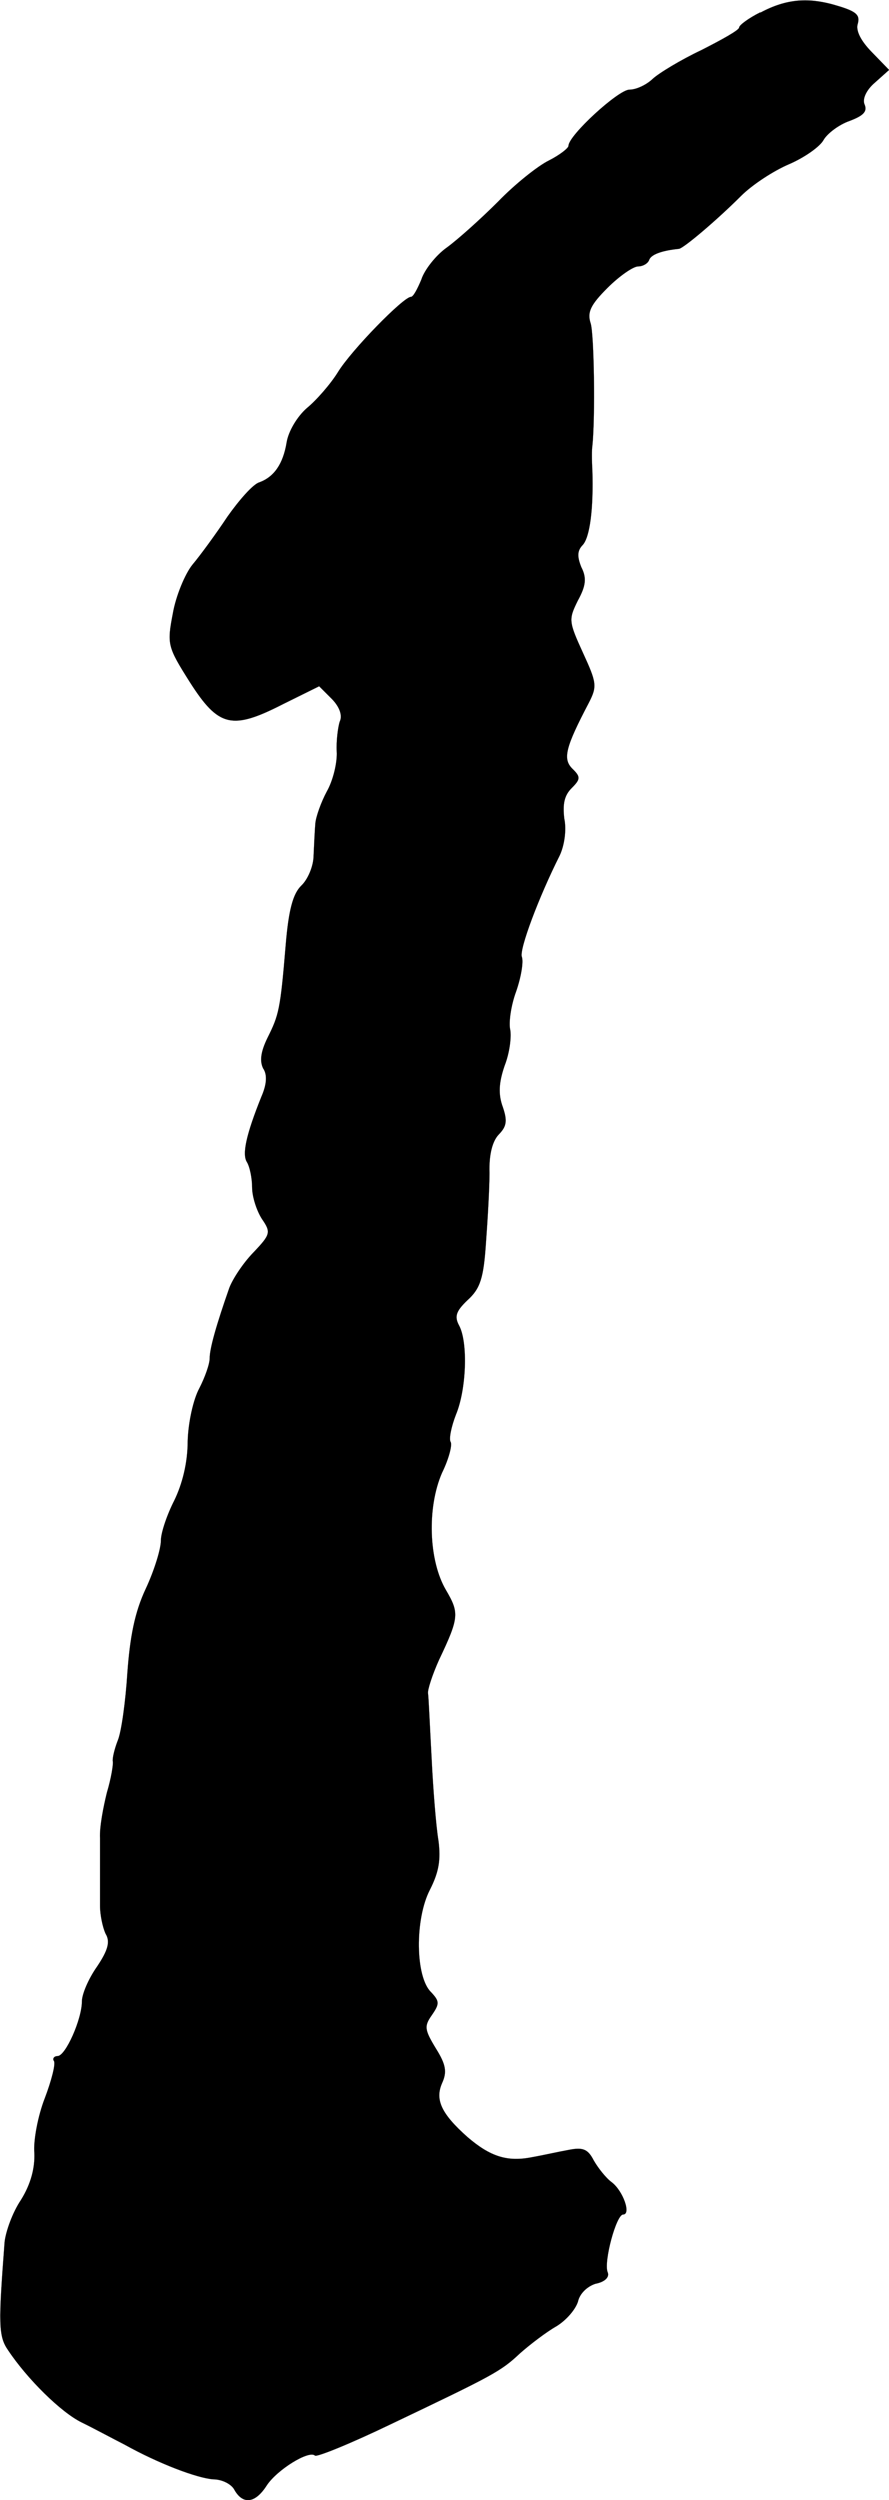 <?xml version="1.0" encoding="UTF-8"?>
<svg xmlns="http://www.w3.org/2000/svg"
     version="1.1"
     width="4.122mm"
     height="11.59mm"
     viewBox="0 0 11.683 32.853">
   <defs>
      <style type="text/css"><![CDATA[
      .c {
        stroke: #000;
        stroke-miterlimit: 10;
        stroke-width: .001px;
      }
    ]]></style>
   </defs>
   <path class="c"
         d="M9.991,.162c-.148,.074-.277,.168-.277,.199,0,.035-.227,.16-.496,.297-.273,.129-.562,.305-.641,.379-.082,.078-.215,.141-.305,.141-.145,0-.801,.602-.801,.738,0,.031-.117,.121-.254,.191-.145,.07-.449,.312-.672,.543-.227,.227-.527,.496-.672,.602-.145,.102-.297,.297-.336,.422-.051,.121-.105,.227-.137,.227-.098,0-.785,.703-.961,.992-.094,.152-.281,.367-.406,.469-.129,.113-.242,.305-.266,.449-.047,.289-.168,.457-.359,.527-.082,.023-.266,.234-.418,.449-.148,.223-.359,.512-.461,.633-.098,.121-.219,.414-.258,.641-.078,.406-.07,.438,.223,.902,.379,.594,.555,.633,1.227,.289l.473-.234,.168,.168c.102,.105,.141,.219,.102,.297-.023,.074-.047,.258-.039,.395,.008,.141-.047,.375-.129,.52-.078,.145-.145,.336-.152,.422-.008,.09-.016,.273-.023,.418,0,.145-.078,.32-.16,.398-.109,.105-.168,.312-.207,.785-.07,.848-.09,.918-.238,1.215-.09,.184-.105,.305-.059,.402,.059,.086,.047,.215-.023,.375-.199,.496-.254,.75-.191,.855,.039,.062,.07,.215,.07,.336s.059,.305,.129,.414c.121,.176,.113,.203-.113,.441-.133,.137-.27,.344-.316,.465-.168,.48-.258,.793-.258,.926,0,.074-.062,.25-.137,.395-.078,.145-.145,.445-.152,.695,0,.281-.07,.559-.176,.777-.094,.184-.176,.422-.176,.527,0,.109-.086,.391-.199,.633-.145,.309-.207,.629-.242,1.109-.023,.367-.078,.77-.125,.883-.043,.109-.074,.238-.066,.277s-.023,.227-.078,.41c-.047,.191-.098,.453-.09,.598v.891c0,.117,.035,.285,.074,.367,.062,.102,.031,.215-.113,.43-.113,.16-.199,.363-.199,.457,0,.234-.215,.719-.32,.719-.047,0-.07,.035-.047,.066,.023,.039-.035,.262-.121,.488-.09,.23-.152,.559-.137,.719,.008,.199-.047,.41-.176,.617-.113,.168-.199,.414-.215,.551-.082,1.082-.082,1.242,.047,1.426,.25,.375,.695,.816,.969,.949,.152,.074,.406,.211,.559,.289,.449,.25,.953,.441,1.168,.457,.113,0,.242,.062,.281,.145,.113,.191,.273,.168,.422-.066,.137-.207,.555-.465,.633-.391,.023,.023,.473-.16,.992-.41,1.352-.645,1.449-.695,1.703-.934,.137-.121,.348-.281,.473-.352,.137-.082,.258-.227,.289-.328,.023-.105,.121-.199,.23-.234,.121-.023,.188-.086,.16-.152-.055-.133,.113-.758,.203-.758,.109,0,0-.312-.152-.426-.074-.055-.176-.184-.234-.285-.078-.152-.145-.176-.336-.137-.129,.023-.336,.07-.473,.094-.328,.066-.551-.008-.848-.262-.352-.312-.43-.496-.336-.711,.066-.145,.051-.242-.078-.449-.152-.25-.16-.297-.059-.441,.105-.152,.105-.184-.008-.305-.207-.199-.215-.957-.016-1.344,.121-.238,.145-.398,.113-.648-.031-.184-.07-.672-.09-1.086-.023-.418-.039-.801-.047-.848s.059-.25,.145-.441c.266-.559,.266-.617,.09-.918-.227-.387-.25-1.082-.051-1.539,.09-.184,.137-.367,.113-.406s.008-.199,.07-.359c.137-.328,.16-.945,.043-1.168-.066-.121-.043-.191,.109-.336,.168-.152,.211-.289,.242-.746,.023-.312,.047-.727,.047-.926-.008-.242,.039-.418,.121-.504,.102-.105,.117-.176,.055-.359-.062-.168-.055-.32,.023-.547,.066-.168,.09-.375,.074-.469-.023-.09,.008-.32,.078-.508,.066-.191,.098-.391,.074-.453-.035-.098,.223-.785,.496-1.328,.062-.129,.094-.336,.062-.488-.023-.191,0-.305,.098-.402,.117-.117,.117-.148,.008-.254-.129-.129-.09-.281,.215-.863,.113-.219,.105-.266-.074-.656-.191-.418-.191-.441-.07-.688,.105-.191,.121-.297,.047-.441-.055-.137-.055-.215,.016-.289,.098-.102,.145-.488,.129-.984-.008-.133-.008-.277,0-.32,.039-.375,.023-1.477-.023-1.613-.047-.145,0-.242,.223-.465,.152-.152,.336-.281,.402-.281,.062,0,.129-.039,.145-.086,.023-.066,.152-.121,.391-.145,.062-.008,.496-.375,.816-.695,.145-.145,.422-.328,.633-.418,.199-.086,.406-.23,.453-.32,.051-.086,.203-.199,.336-.246,.176-.066,.242-.121,.203-.215-.035-.074,.023-.195,.133-.289l.188-.168-.227-.234c-.145-.148-.215-.285-.184-.375,.031-.113-.023-.16-.254-.23-.387-.121-.684-.098-1.027,.086Z"/>
</svg>
